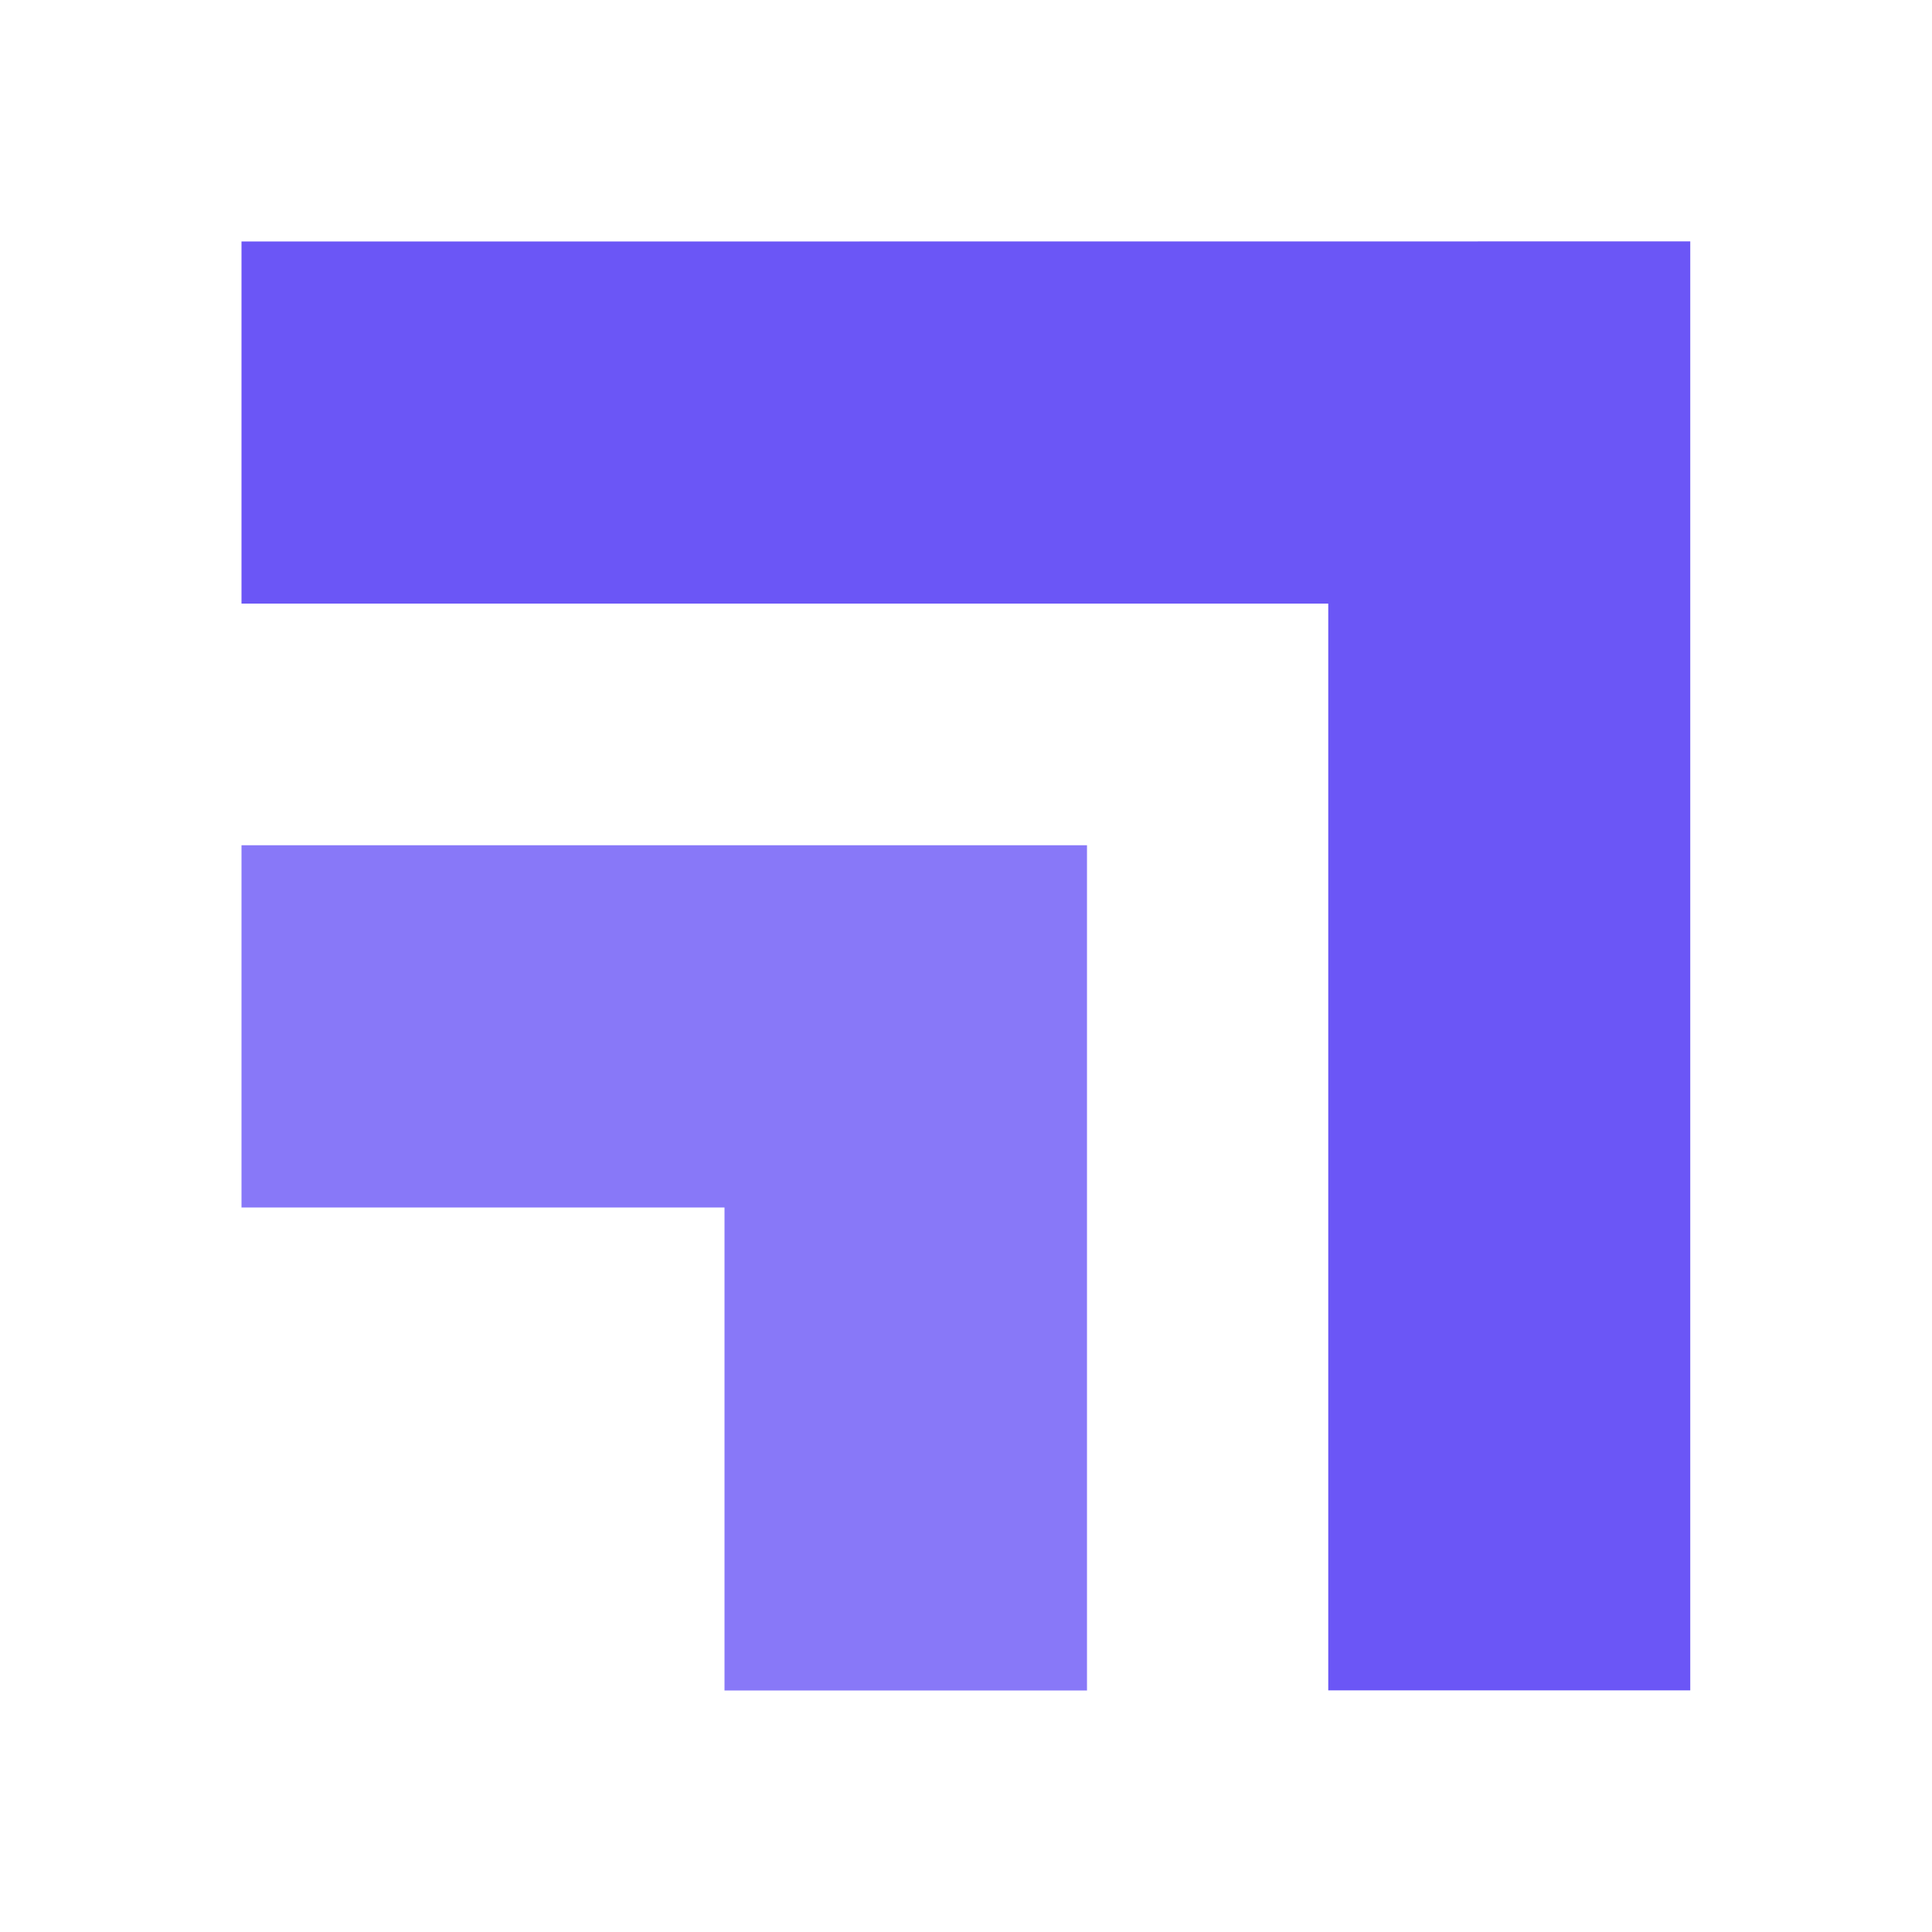 <svg width="16" height="16" viewBox="0 0 16 16" fill="none" xmlns="http://www.w3.org/2000/svg">
<path fill-rule="evenodd" clip-rule="evenodd" d="M2 2L13.998 1.999V13.999L11 13.999L11 4.999L2 4.999L2 2Z" fill="#6B56F6"/>
<path fill-rule="evenodd" clip-rule="evenodd" d="M2 7L9.002 7L9.002 14L6 14L6 10L2 10L2 7Z" fill="#6B56F6" fill-opacity="0.8"/>
</svg>
